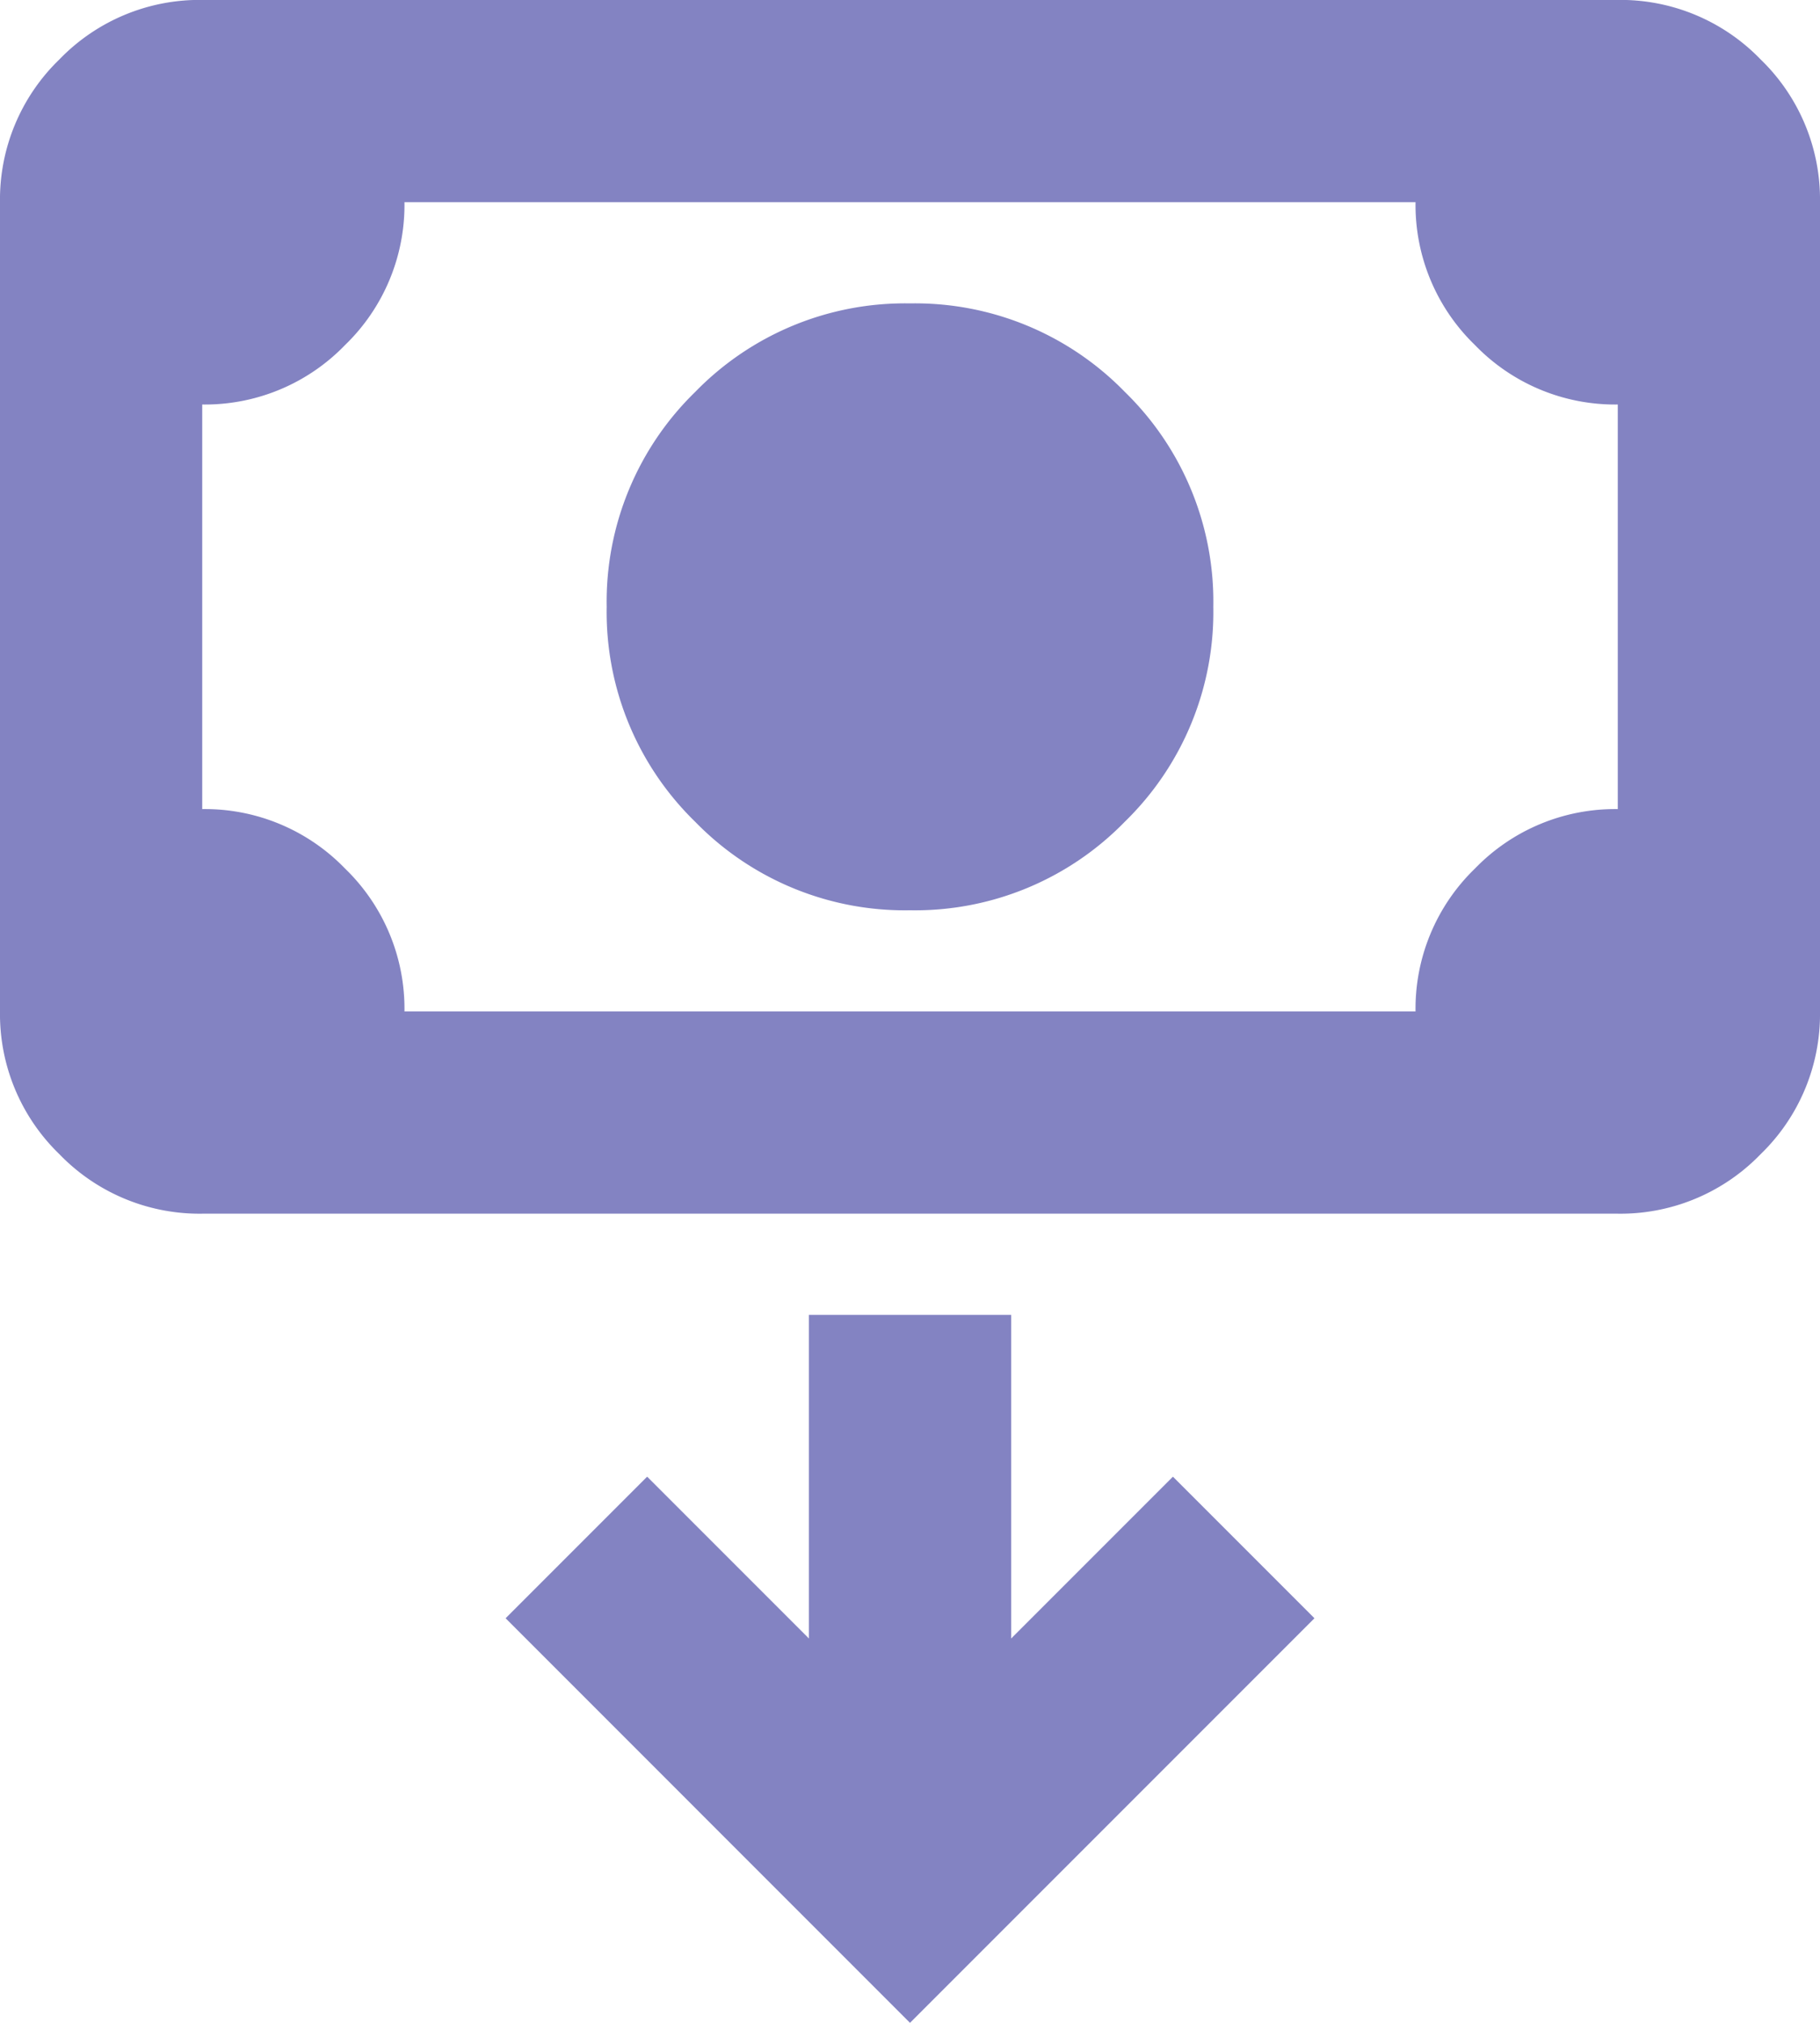 <svg xmlns="http://www.w3.org/2000/svg" width="26" height="28.889" viewBox="0 0 26 28.889">
  <path id="payment_arrow_down_24dp_1F1F1F_FILL0_wght400_GRAD0_opsz24" d="M133-867a4.179,4.179,0,0,1-3.069-1.264,4.179,4.179,0,0,1-1.264-3.069,4.179,4.179,0,0,1,1.264-3.069A4.179,4.179,0,0,1,133-875.667a4.179,4.179,0,0,1,3.069,1.264,4.179,4.179,0,0,1,1.264,3.069,4.179,4.179,0,0,1-1.264,3.069A4.179,4.179,0,0,1,133-867Zm-10.111,4.333a2.782,2.782,0,0,1-2.04-.849,2.782,2.782,0,0,1-.849-2.04v-11.556a2.782,2.782,0,0,1,.849-2.04,2.782,2.782,0,0,1,2.04-.849h20.222a2.782,2.782,0,0,1,2.04.849,2.782,2.782,0,0,1,.849,2.04v11.556a2.782,2.782,0,0,1-.849,2.04,2.782,2.782,0,0,1-2.04.849Zm2.889-2.889h14.444a2.782,2.782,0,0,1,.849-2.04,2.782,2.782,0,0,1,2.04-.849v-5.778a2.782,2.782,0,0,1-2.04-.849,2.782,2.782,0,0,1-.849-2.04H125.778a2.782,2.782,0,0,1-.849,2.04,2.782,2.782,0,0,1-2.04.849v5.778a2.782,2.782,0,0,1,2.04.849A2.782,2.782,0,0,1,125.778-865.556Zm-2.889,0v0ZM133-851.111l5.778-5.778-2.022-2.022-2.311,2.311v-4.622h-2.889v4.622l-2.311-2.311-2.022,2.022Z" transform="translate(-120 880)" fill="#8383c2"/>
</svg>
